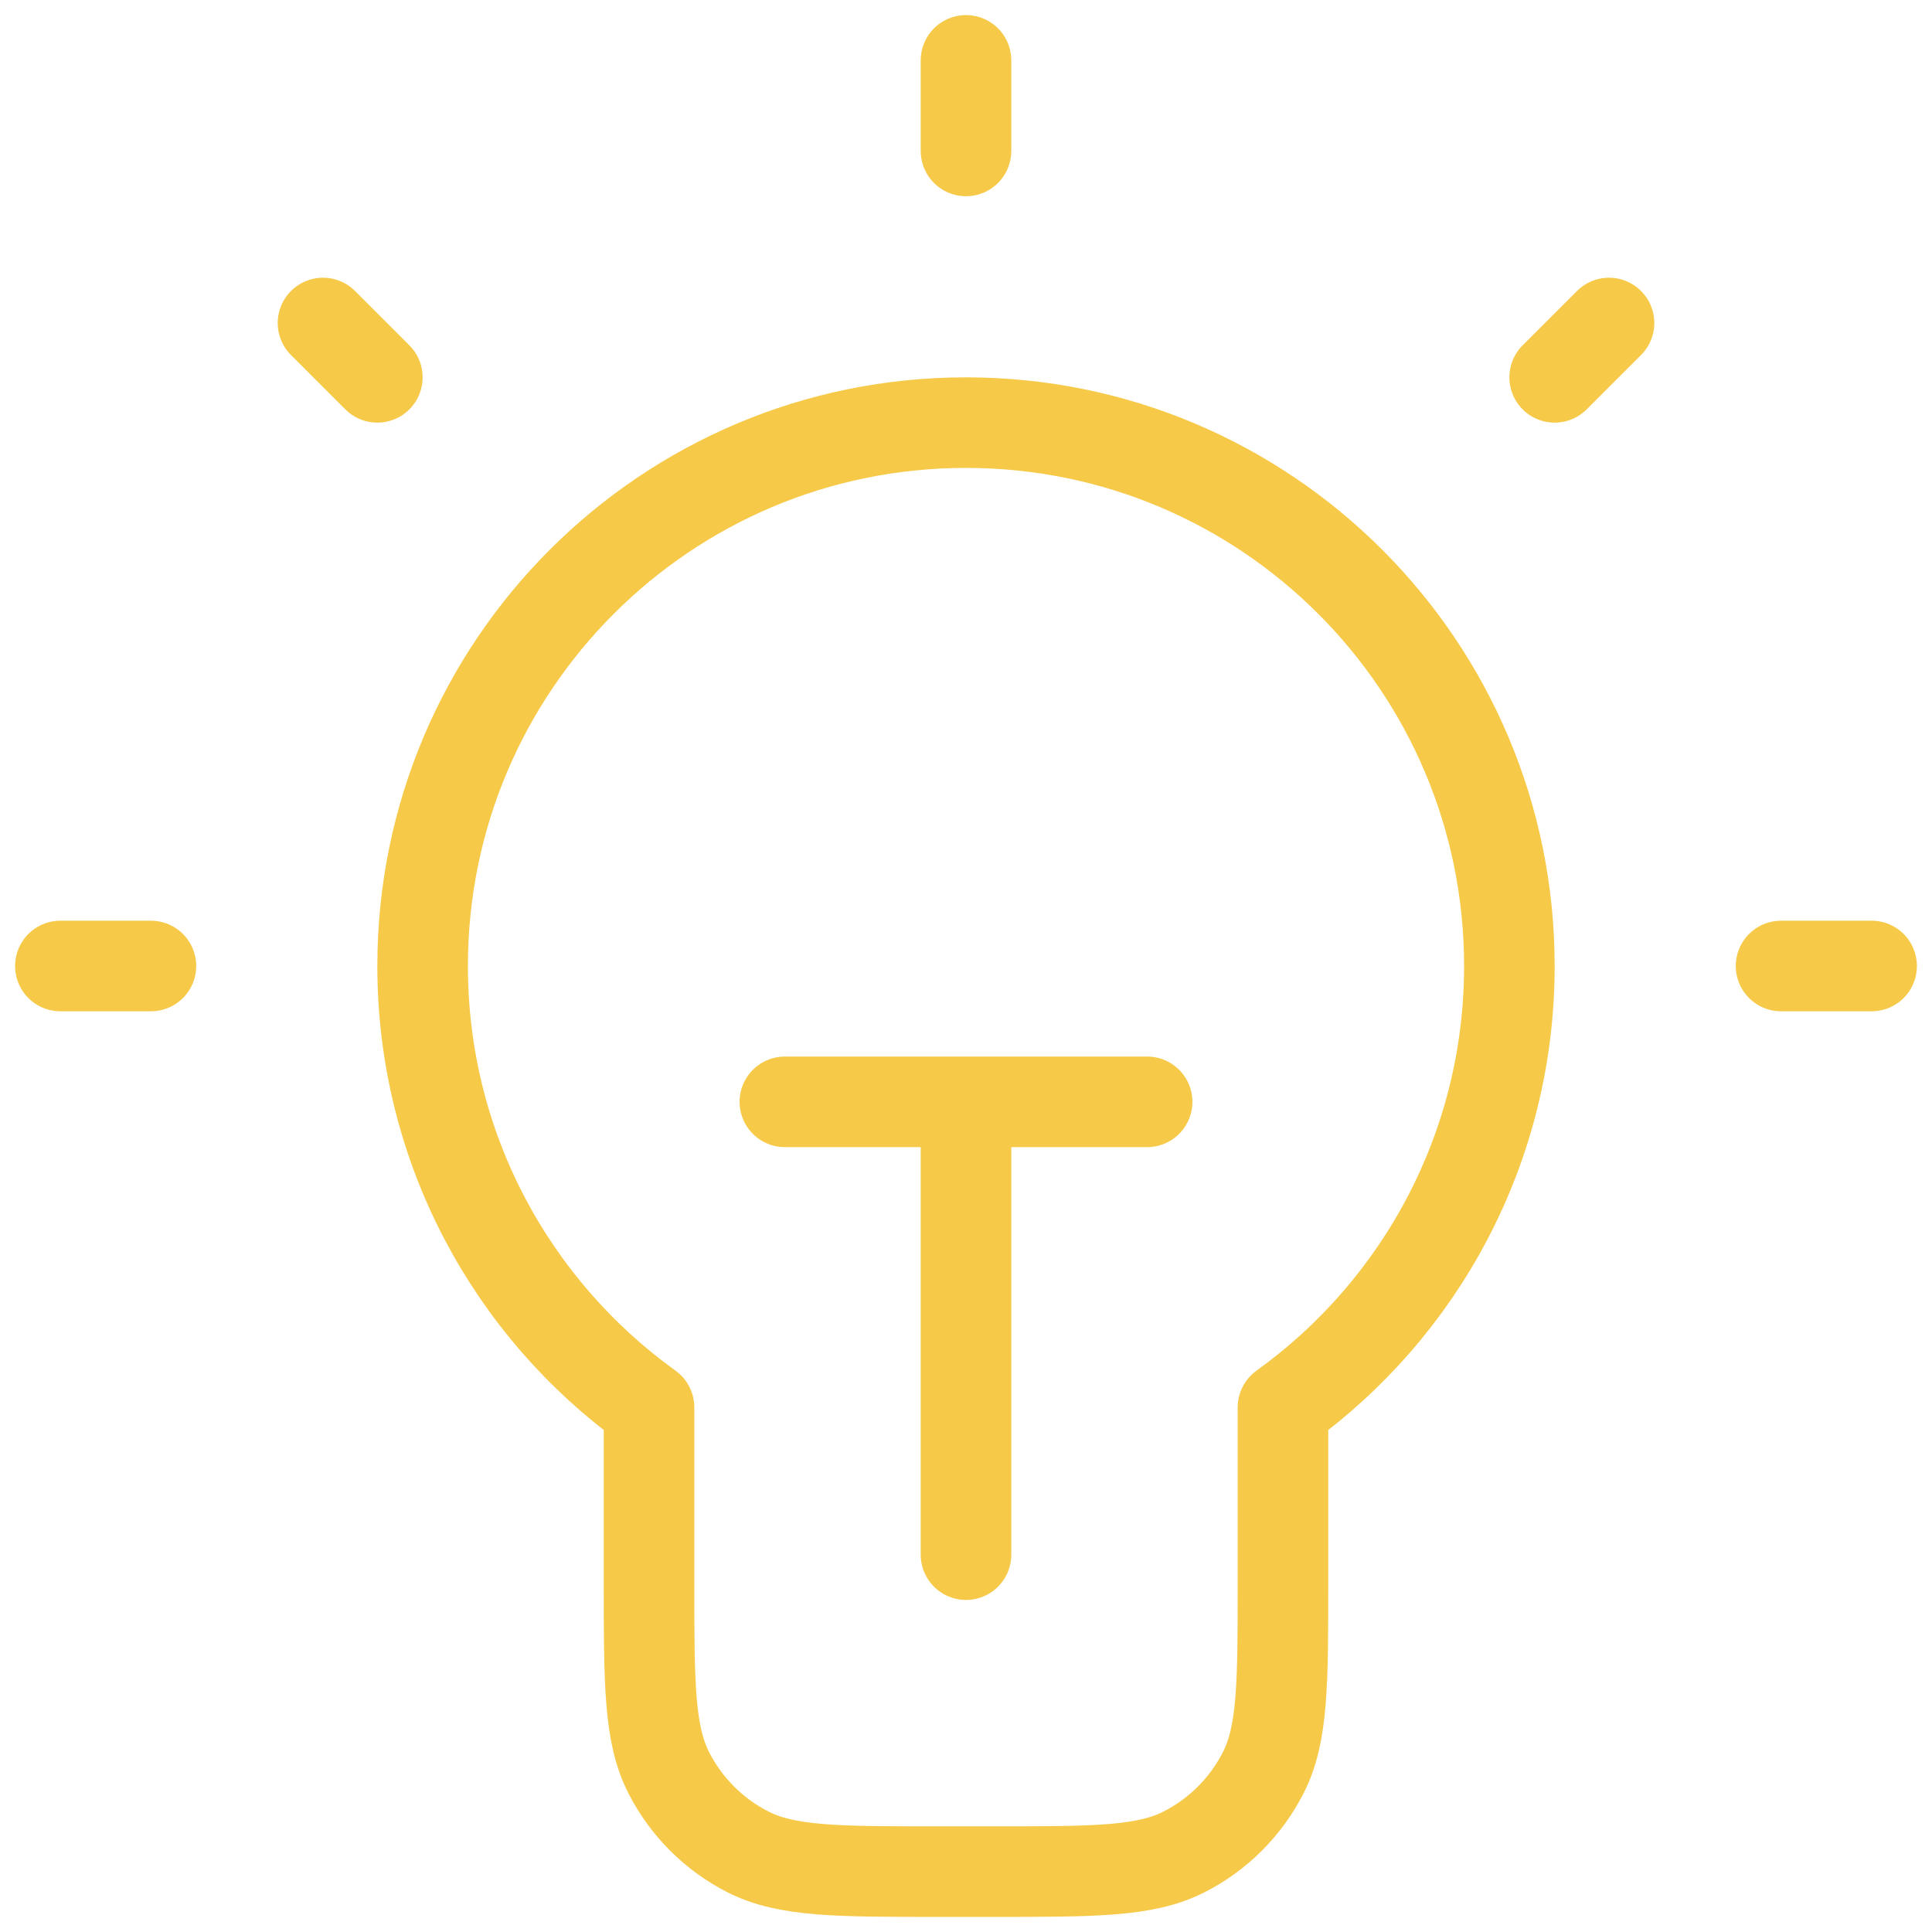 <svg width="64" height="64" viewBox="0 0 64 64" fill="none" xmlns="http://www.w3.org/2000/svg">
<path d="M32 2V5M5 32H2M12.5 12.5L10.7 10.7M51.5 12.5L53.301 10.7M62 32H59M26 36.5H38M32 36.5V51.5M42.5 46.622C47.042 43.354 50 38.023 50 32C50 22.059 41.941 14 32 14C22.059 14 14 22.059 14 32C14 38.023 16.958 43.354 21.5 46.622V52.4C21.5 55.76 21.5 57.441 22.154 58.724C22.729 59.853 23.647 60.771 24.776 61.346C26.059 62 27.74 62 31.1 62H32.9C36.26 62 37.941 62 39.224 61.346C40.353 60.771 41.271 59.853 41.846 58.724C42.5 57.441 42.5 55.76 42.5 52.4V46.622Z" stroke="#F7C948" stroke-width="3" stroke-linecap="round" stroke-linejoin="round"/>
</svg>
